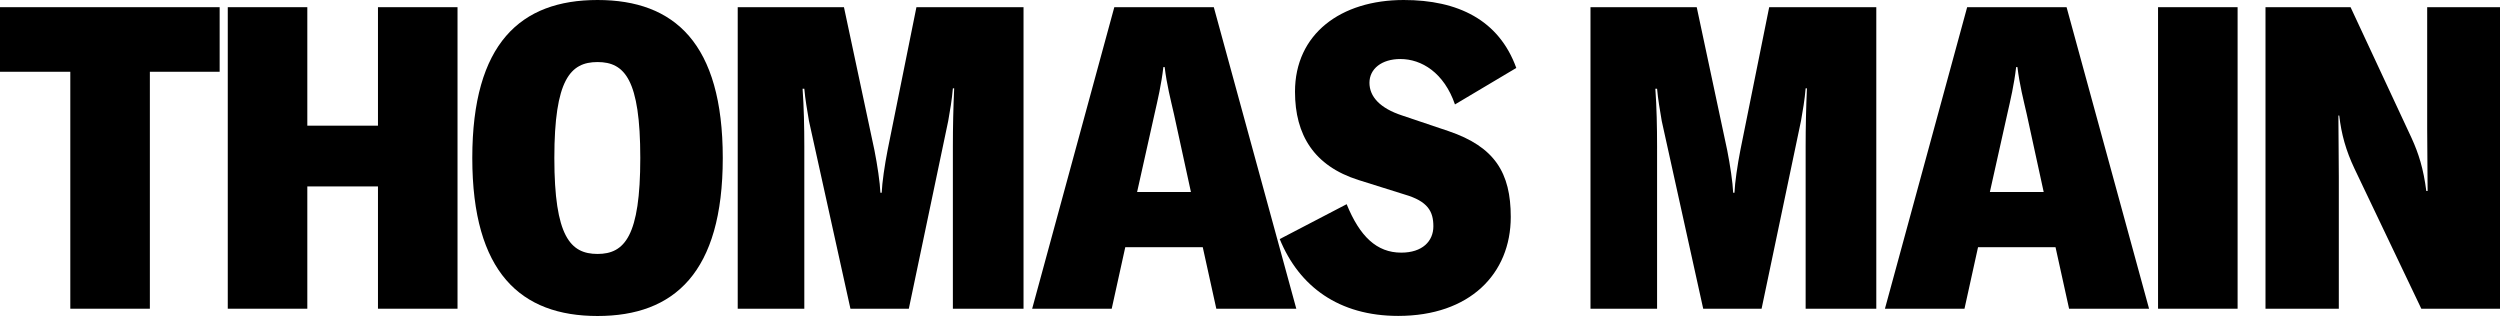 <?xml version="1.0" encoding="utf-8"?>
<svg xmlns="http://www.w3.org/2000/svg" fill="none" height="100%" overflow="visible" preserveAspectRatio="none" style="display: block;" viewBox="0 0 1100 139" width="100%">
<g clip-path="url(#clip0_0_540)" id="Layer_1">
<path d="M96.645 3.165V31.575H65.938V135.835H30.936V31.575H0V3.165H96.645Z" fill="black" id="Vector"/>
<path d="M201.309 3.165V135.835H166.307V82.027H135.22V135.835H100.218V3.165H135.22V55.295H166.307V3.165H201.309Z" fill="black" id="Vector_2"/>
<path d="M207.808 69.519C207.808 19.067 229.053 0 262.915 0C296.777 0 318.021 19.067 318.021 69.519C318.021 119.971 296.625 139.038 262.915 139.038C229.205 139.038 207.808 119.971 207.808 69.519ZM281.727 69.519C281.727 34.969 274.848 27.304 262.915 27.304C250.981 27.304 243.912 34.969 243.912 69.519C243.912 104.069 250.981 111.734 262.915 111.734C274.848 111.734 281.727 103.878 281.727 69.519Z" fill="black" id="Vector_3"/>
<path d="M324.596 135.835V3.165H371.341L384.757 66.125C386.049 72.646 387.189 80.311 387.379 84.811H387.949C388.139 80.311 389.241 72.684 390.571 65.934L403.227 3.165H450.352V135.835H419.265V64.447C419.265 56.02 419.455 47.249 419.835 38.859H419.265C418.885 43.702 417.973 48.965 417.213 53.236L399.883 135.835H374.192L355.949 53.236C355.189 48.736 354.277 43.511 353.897 39.05H353.137C353.707 47.096 353.897 55.867 353.897 64.447V135.835H324.672H324.596Z" fill="black" id="Vector_4"/>
<path d="M534.076 3.165L570.37 135.835H535.178L529.212 108.759H495.122L489.155 135.835H454.153L490.295 3.165H534.038H534.076ZM500.366 84.468H524.005L516.556 50.261C515.074 43.74 513.402 37.372 512.452 29.516H511.882C510.969 37.372 509.449 43.702 507.967 50.261L500.328 84.468H500.366Z" fill="black" id="Vector_5"/>
<path d="M563.112 105.175L592.527 89.845C598.304 104.031 605.752 111.162 616.546 111.162C625.857 111.162 630.683 106.128 630.683 99.569C630.683 93.01 628.251 88.548 618.028 85.574L597.734 79.205C578.199 73.027 569.8 59.413 569.8 40.346C569.8 14.949 589.905 0 617.648 0C641.477 0 659.529 8.771 667.168 29.897L640.184 45.952C635.358 31.957 625.477 25.97 616.166 25.97C607.957 25.97 602.56 30.279 602.56 36.418C602.56 42.558 607.235 47.63 616.888 50.795L637.372 57.697C657.667 64.6 664.735 76.002 664.735 95.451C664.735 120.505 646.683 139 615.216 139C589.145 139 571.625 126.111 563.074 105.175H563.112Z" fill="black" id="Vector_6"/>
<path d="M699.813 135.835V3.165H746.559L759.974 66.125C761.267 72.646 762.407 80.311 762.597 84.811H763.167C763.357 80.311 764.459 72.684 765.789 65.934L778.445 3.165H825.57V135.835H794.482V64.447C794.482 56.02 794.672 47.249 795.052 38.859H794.482C794.102 43.702 793.19 48.965 792.43 53.236L775.1 135.835H749.409L731.167 53.236C730.407 48.736 729.495 43.511 729.115 39.05H728.355C728.925 47.096 729.115 55.867 729.115 64.447V135.835H699.889H699.813Z" fill="black" id="Vector_7"/>
<path d="M909.294 3.165L945.588 135.835H910.396L904.429 108.759H870.339L864.373 135.835H829.37L865.551 3.165H909.294ZM875.584 84.468H899.223L891.774 50.261C890.292 43.74 888.619 37.372 887.669 29.516H887.099C886.187 37.372 884.667 43.702 883.185 50.261L875.546 84.468H875.584Z" fill="black" id="Vector_8"/>
<path d="M949.541 135.835V3.165H984.543V135.835H949.541Z" fill="black" id="Vector_9"/>
<path d="M996.818 135.835V3.165H1034.25L1061.08 60.71C1064.24 67.612 1066.29 74.171 1067.58 84.048H1068.15C1068.15 75.468 1067.96 65.744 1067.96 56.782V3.165H1100V135.835H1065.38L1035.96 74.171C1032.24 66.316 1030.19 59.032 1029.27 50.833H1028.89C1028.89 57.354 1029.08 68.756 1029.08 77.909V135.835H996.856H996.818Z" fill="black" id="Vector_10"/>
</g>
<defs>
<clipPath id="clip0_0_540">
<rect fill="white" height="139" width="1100"/>
</clipPath>
</defs>
</svg>